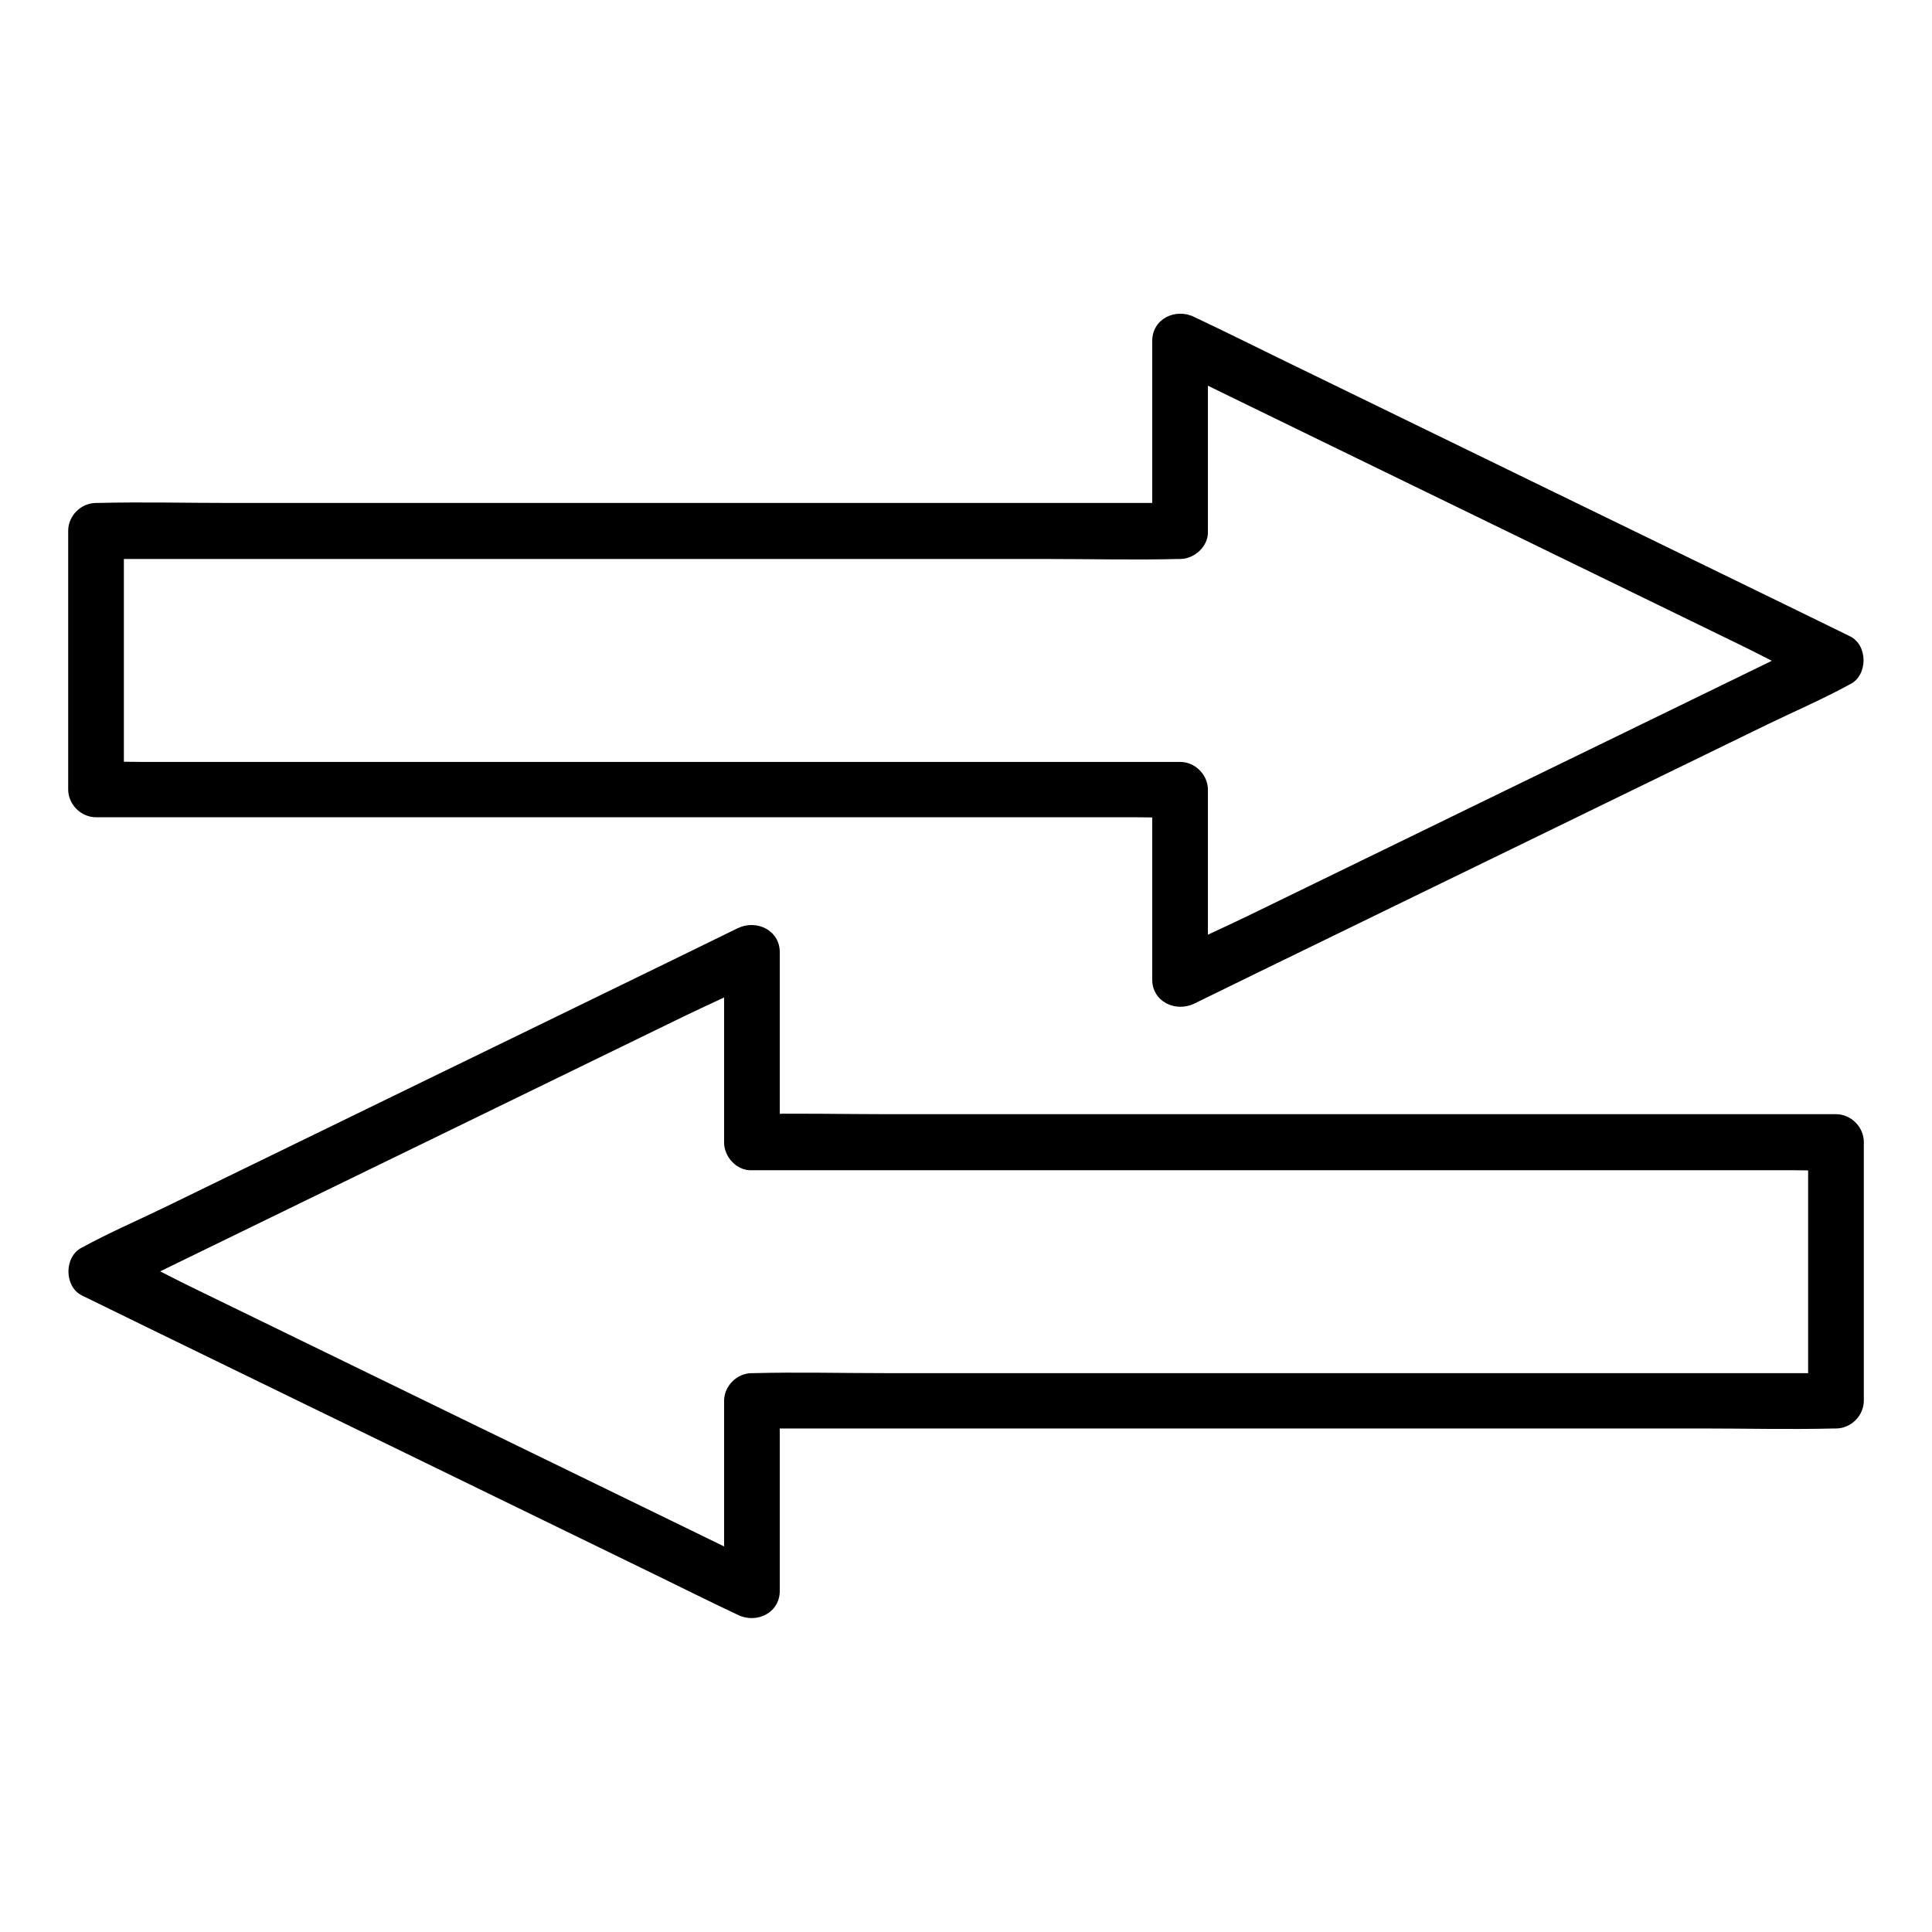 <?xml version="1.0" encoding="UTF-8"?>
<!-- The Best Svg Icon site in the world: iconSvg.co, Visit us! https://iconsvg.co -->
<svg fill="#000000" width="800px" height="800px" version="1.1" viewBox="144 144 512 512" xmlns="http://www.w3.org/2000/svg">
 <g>
  <path d="m456.73 277.29h-28.586-68.586-83-71.734c-11.609 0-23.273-0.297-34.883 0h-0.492c-3.984 0-7.379 3.394-7.379 7.379v60.121 8.414c0 3.984 3.394 7.379 7.379 7.379h28.586 68.586 83 71.734 23.664c3.738 0 7.477 0.195 11.219 0h0.492c-2.461-2.461-4.922-4.922-7.379-7.379v44.082 6.297c0 5.902 6.199 8.758 11.121 6.394 5.758-2.805 11.512-5.609 17.219-8.414 13.875-6.742 27.75-13.531 41.625-20.27 16.727-8.117 33.457-16.285 50.137-24.402 14.465-7.035 28.93-14.07 43.344-21.105 7.035-3.394 14.316-6.543 21.156-10.281 0.098-0.051 0.195-0.098 0.297-0.148 4.82-2.363 4.82-10.383 0-12.742-5.758-2.805-11.512-5.609-17.219-8.414-13.875-6.742-27.75-13.531-41.625-20.27-16.727-8.117-33.457-16.285-50.137-24.402-14.465-7.035-28.93-14.07-43.344-21.105-7.035-3.445-14.07-6.938-21.156-10.281-0.098-0.051-0.195-0.098-0.297-0.148-4.922-2.41-11.121 0.441-11.121 6.394v44.082 6.297c0 3.836 3.394 7.578 7.379 7.379 3.984-0.195 7.379-3.246 7.379-7.379v-44.082-6.297c-3.691 2.117-7.379 4.231-11.121 6.394 5.758 2.805 11.512 5.609 17.219 8.414 13.875 6.742 27.75 13.531 41.625 20.27 16.727 8.117 33.457 16.285 50.137 24.402 14.465 7.035 28.93 14.07 43.344 21.105 6.988 3.394 13.922 7.281 21.156 10.281 0.098 0.051 0.195 0.098 0.297 0.148v-12.742c-5.758 2.805-11.512 5.609-17.219 8.414-13.875 6.742-27.75 13.531-41.625 20.27-16.727 8.117-33.457 16.285-50.137 24.402-14.465 7.035-28.93 14.07-43.344 21.105-6.988 3.394-14.316 6.496-21.156 10.281-0.098 0.051-0.195 0.098-0.297 0.148 3.691 2.117 7.379 4.231 11.121 6.394v-44.082-6.297c0-3.984-3.394-7.379-7.379-7.379h-28.586-68.586-83-71.734-23.664c-3.738 0-7.477-0.195-11.219 0h-0.492c2.461 2.461 4.922 4.922 7.379 7.379v-60.121-8.414c-2.461 2.461-4.922 4.922-7.379 7.379h28.586 68.586 83 71.734c11.609 0 23.273 0.297 34.883 0h0.492c3.836 0 7.578-3.394 7.379-7.379-0.195-4.078-3.246-7.473-7.379-7.473z"/>
  <path d="m343.27 454.12h28.586 68.586 83 71.734 23.664c3.738 0 7.477 0.195 11.219 0h0.492c-2.461-2.461-4.922-4.922-7.379-7.379v60.121 8.414c2.461-2.461 4.922-4.922 7.379-7.379h-28.586-68.586-83-71.734c-11.609 0-23.273-0.297-34.883 0h-0.492c-3.984 0-7.379 3.394-7.379 7.379v44.082 6.297c3.691-2.117 7.379-4.231 11.121-6.394-5.758-2.805-11.512-5.609-17.219-8.414-13.875-6.742-27.75-13.531-41.625-20.27-16.727-8.117-33.457-16.285-50.137-24.402-14.465-7.035-28.93-14.07-43.344-21.105-6.988-3.394-13.922-7.281-21.156-10.281-0.098-0.051-0.195-0.098-0.297-0.148v12.742c5.758-2.805 11.512-5.609 17.219-8.414 13.875-6.742 27.75-13.531 41.625-20.27 16.727-8.117 33.457-16.285 50.137-24.402 14.465-7.035 28.93-14.07 43.344-21.105 6.988-3.394 14.316-6.496 21.156-10.281 0.098-0.051 0.195-0.098 0.297-0.148-3.691-2.117-7.379-4.231-11.121-6.394v44.082 6.297c0 3.883 3.394 7.574 7.379 7.375 3.984-0.195 7.379-3.246 7.379-7.379v-44.082-6.297c0-5.902-6.199-8.758-11.121-6.394-5.758 2.805-11.512 5.609-17.219 8.414-13.875 6.742-27.75 13.531-41.625 20.27-16.727 8.117-33.457 16.285-50.137 24.402-14.465 7.035-28.93 14.07-43.344 21.105-7.035 3.394-14.316 6.543-21.156 10.281-0.098 0.051-0.195 0.098-0.297 0.148-4.82 2.363-4.82 10.383 0 12.742 5.758 2.805 11.512 5.609 17.219 8.414 13.875 6.742 27.75 13.531 41.625 20.27 16.727 8.117 33.457 16.285 50.137 24.402 14.465 7.035 28.93 14.07 43.344 21.105 7.035 3.445 14.07 6.938 21.156 10.281 0.098 0.051 0.195 0.098 0.297 0.148 4.922 2.41 11.121-0.441 11.121-6.394v-44.082-6.297c-2.461 2.461-4.922 4.922-7.379 7.379h28.586 68.586 83 71.734c11.609 0 23.273 0.297 34.883 0h0.492c3.984 0 7.379-3.394 7.379-7.379v-60.121-8.414c0-3.984-3.394-7.379-7.379-7.379h-28.586-68.586-83-71.734c-11.609 0-23.273-0.297-34.883 0h-0.492c-3.836 0-7.578 3.394-7.379 7.379 0.195 4.133 3.246 7.477 7.379 7.477z"/>
 </g>
</svg>